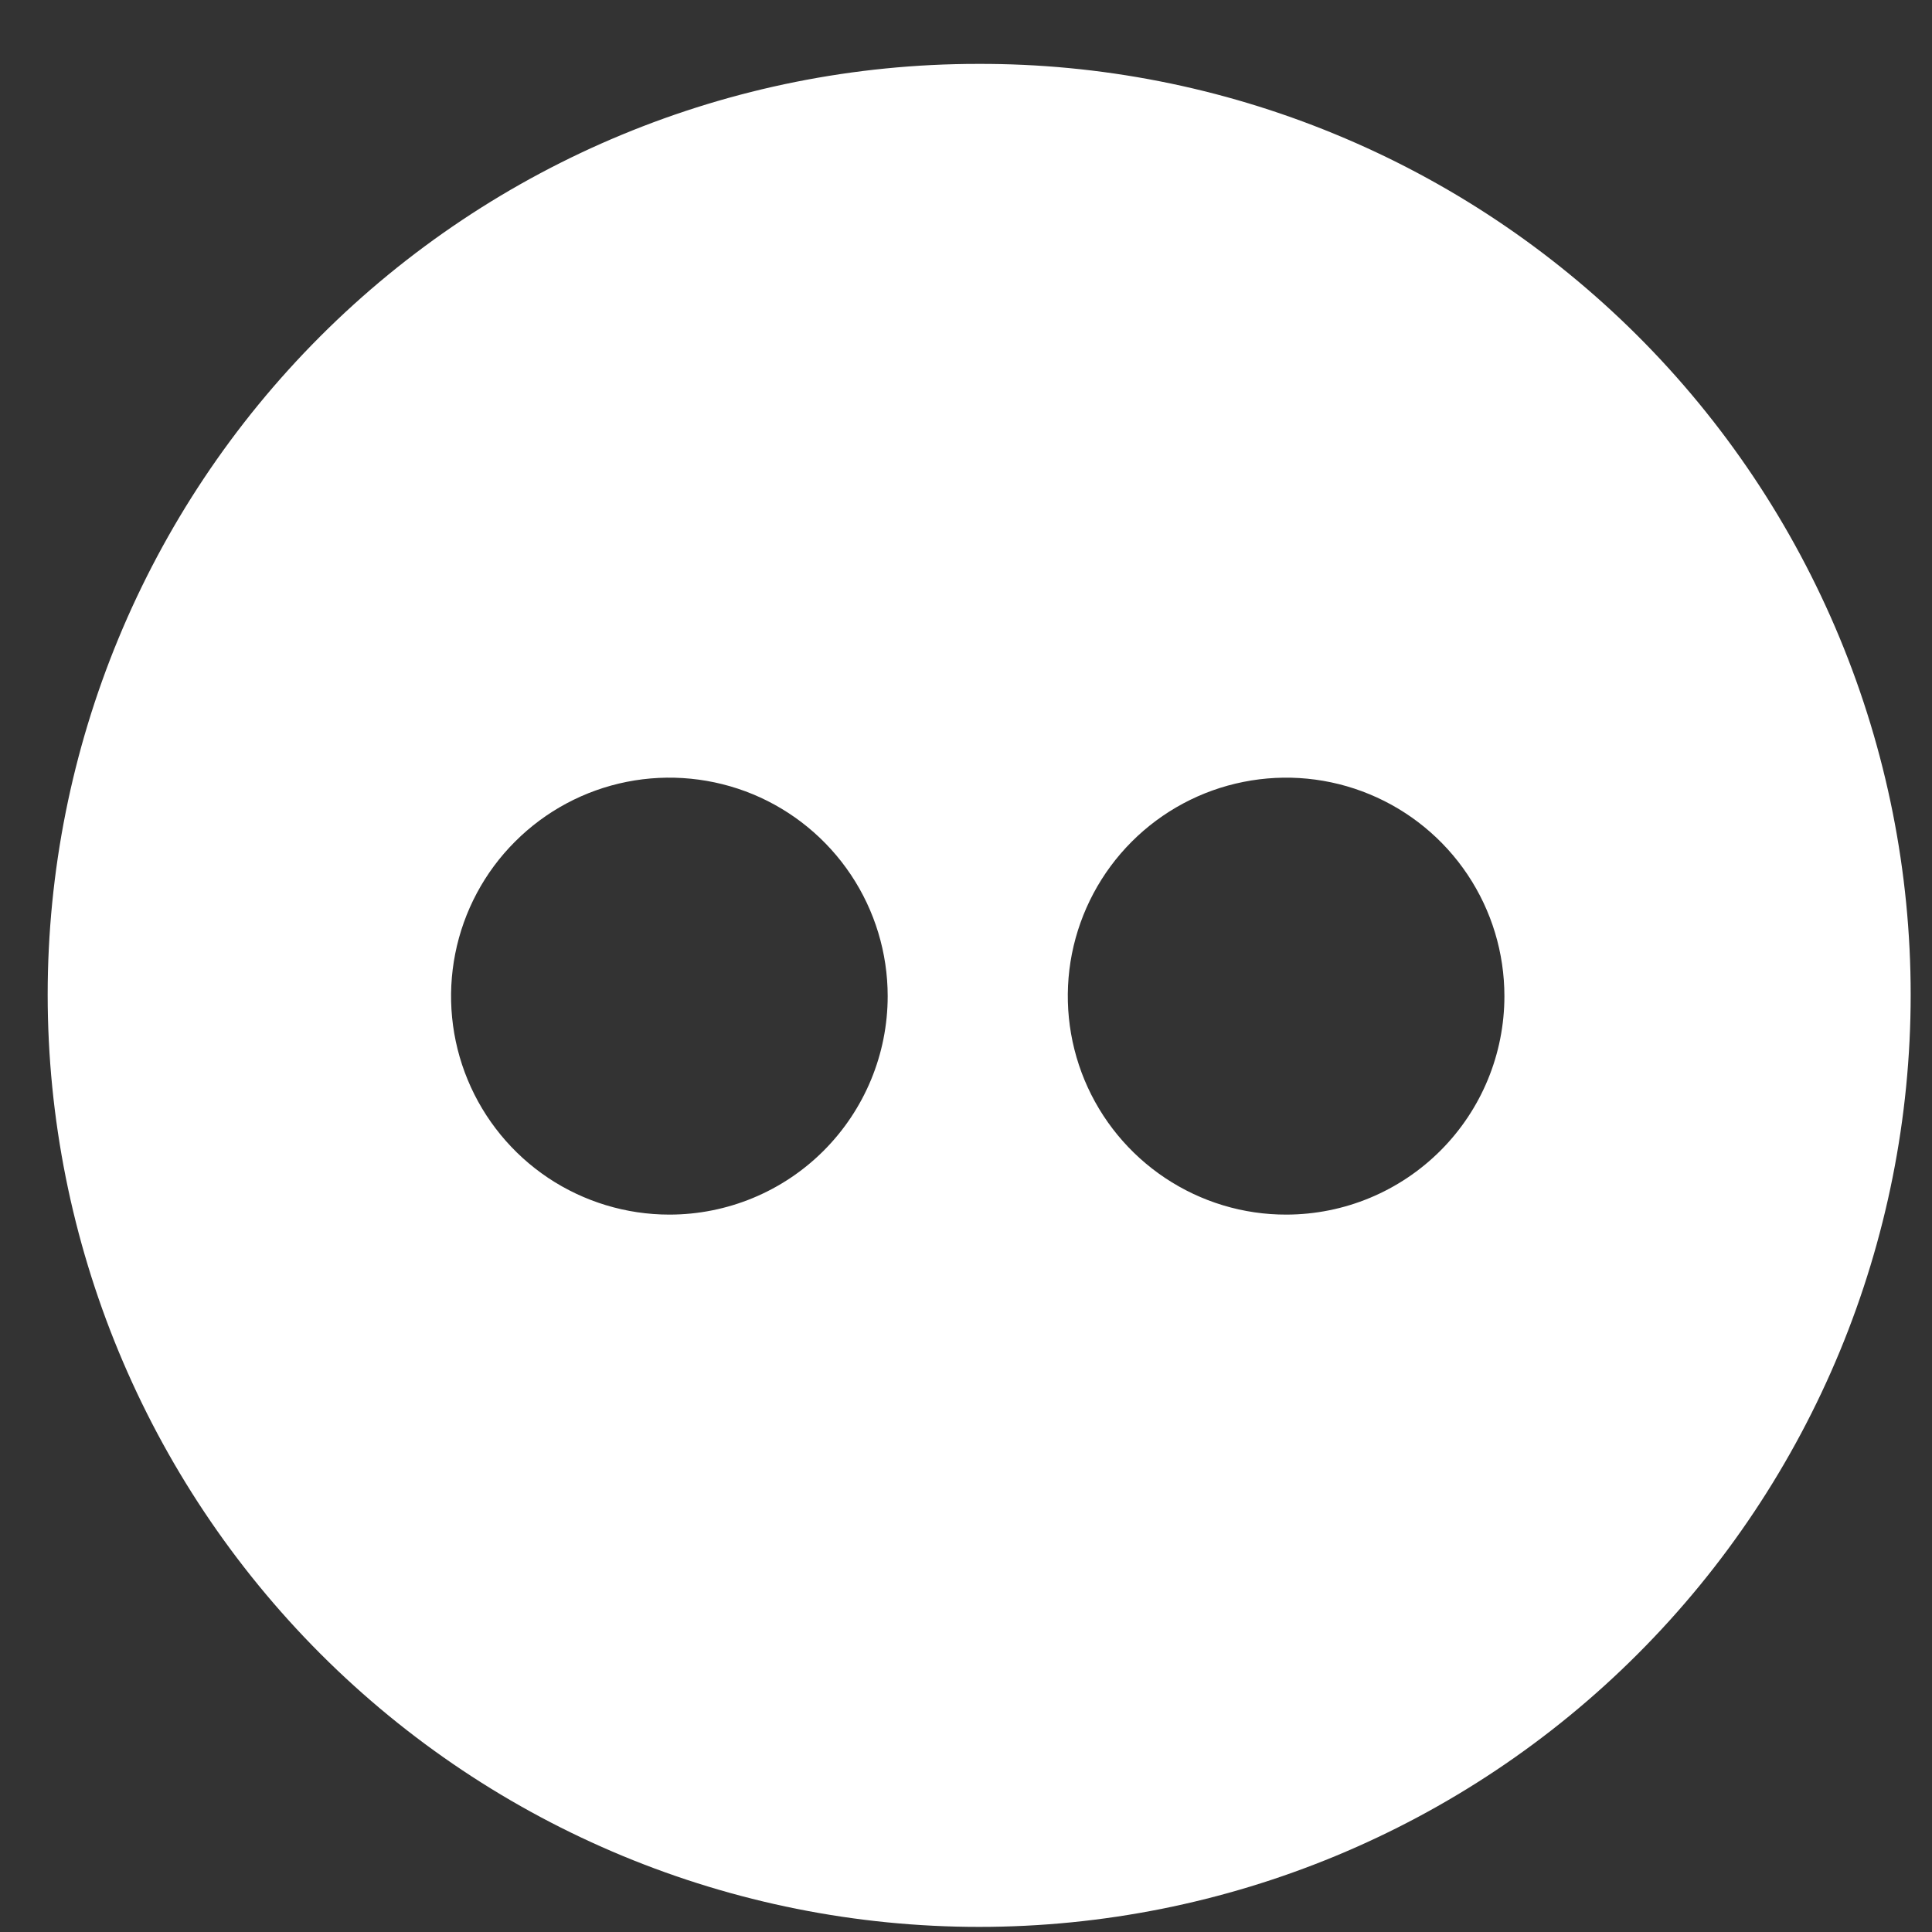 <svg width="28" height="28" viewBox="0 0 28 28" fill="none" xmlns="http://www.w3.org/2000/svg">
<rect x="0" y="0" width="28" height="28" fill="#333333" stroke="none"/>
<path d="M14.17 0.926C10.595 0.926 7.167 2.347 4.639 4.877C2.111 7.407 0.691 10.838 0.691 14.415C0.691 17.999 2.114 21.435 4.645 23.969C7.177 26.503 10.611 27.926 14.191 27.926C17.772 27.926 21.206 26.503 23.737 23.969C26.269 21.435 27.691 17.999 27.691 14.415C27.691 12.64 27.341 10.883 26.661 9.243C25.981 7.604 24.985 6.115 23.729 4.862C22.472 3.609 20.982 2.616 19.341 1.941C17.701 1.265 15.944 0.92 14.17 0.926ZM9.701 17.603C9.075 17.603 8.463 17.417 7.943 17.07C7.423 16.722 7.017 16.227 6.778 15.649C6.538 15.07 6.476 14.433 6.598 13.819C6.72 13.205 7.021 12.64 7.464 12.198C7.906 11.755 8.47 11.453 9.084 11.331C9.697 11.209 10.334 11.272 10.912 11.511C11.49 11.751 11.984 12.157 12.332 12.678C12.679 13.198 12.865 13.81 12.865 14.437C12.865 15.277 12.531 16.082 11.938 16.676C11.345 17.27 10.54 17.603 9.701 17.603ZM18.646 17.603C18.02 17.605 17.408 17.42 16.887 17.073C16.366 16.726 15.959 16.232 15.718 15.653C15.478 15.075 15.414 14.438 15.535 13.823C15.657 13.209 15.957 12.644 16.4 12.2C16.842 11.757 17.406 11.454 18.02 11.332C18.634 11.209 19.27 11.271 19.849 11.511C20.427 11.75 20.922 12.156 21.27 12.677C21.618 13.198 21.803 13.81 21.803 14.437C21.803 15.275 21.471 16.08 20.879 16.673C20.287 17.267 19.484 17.601 18.646 17.603Z" fill="white"/>
</svg>
